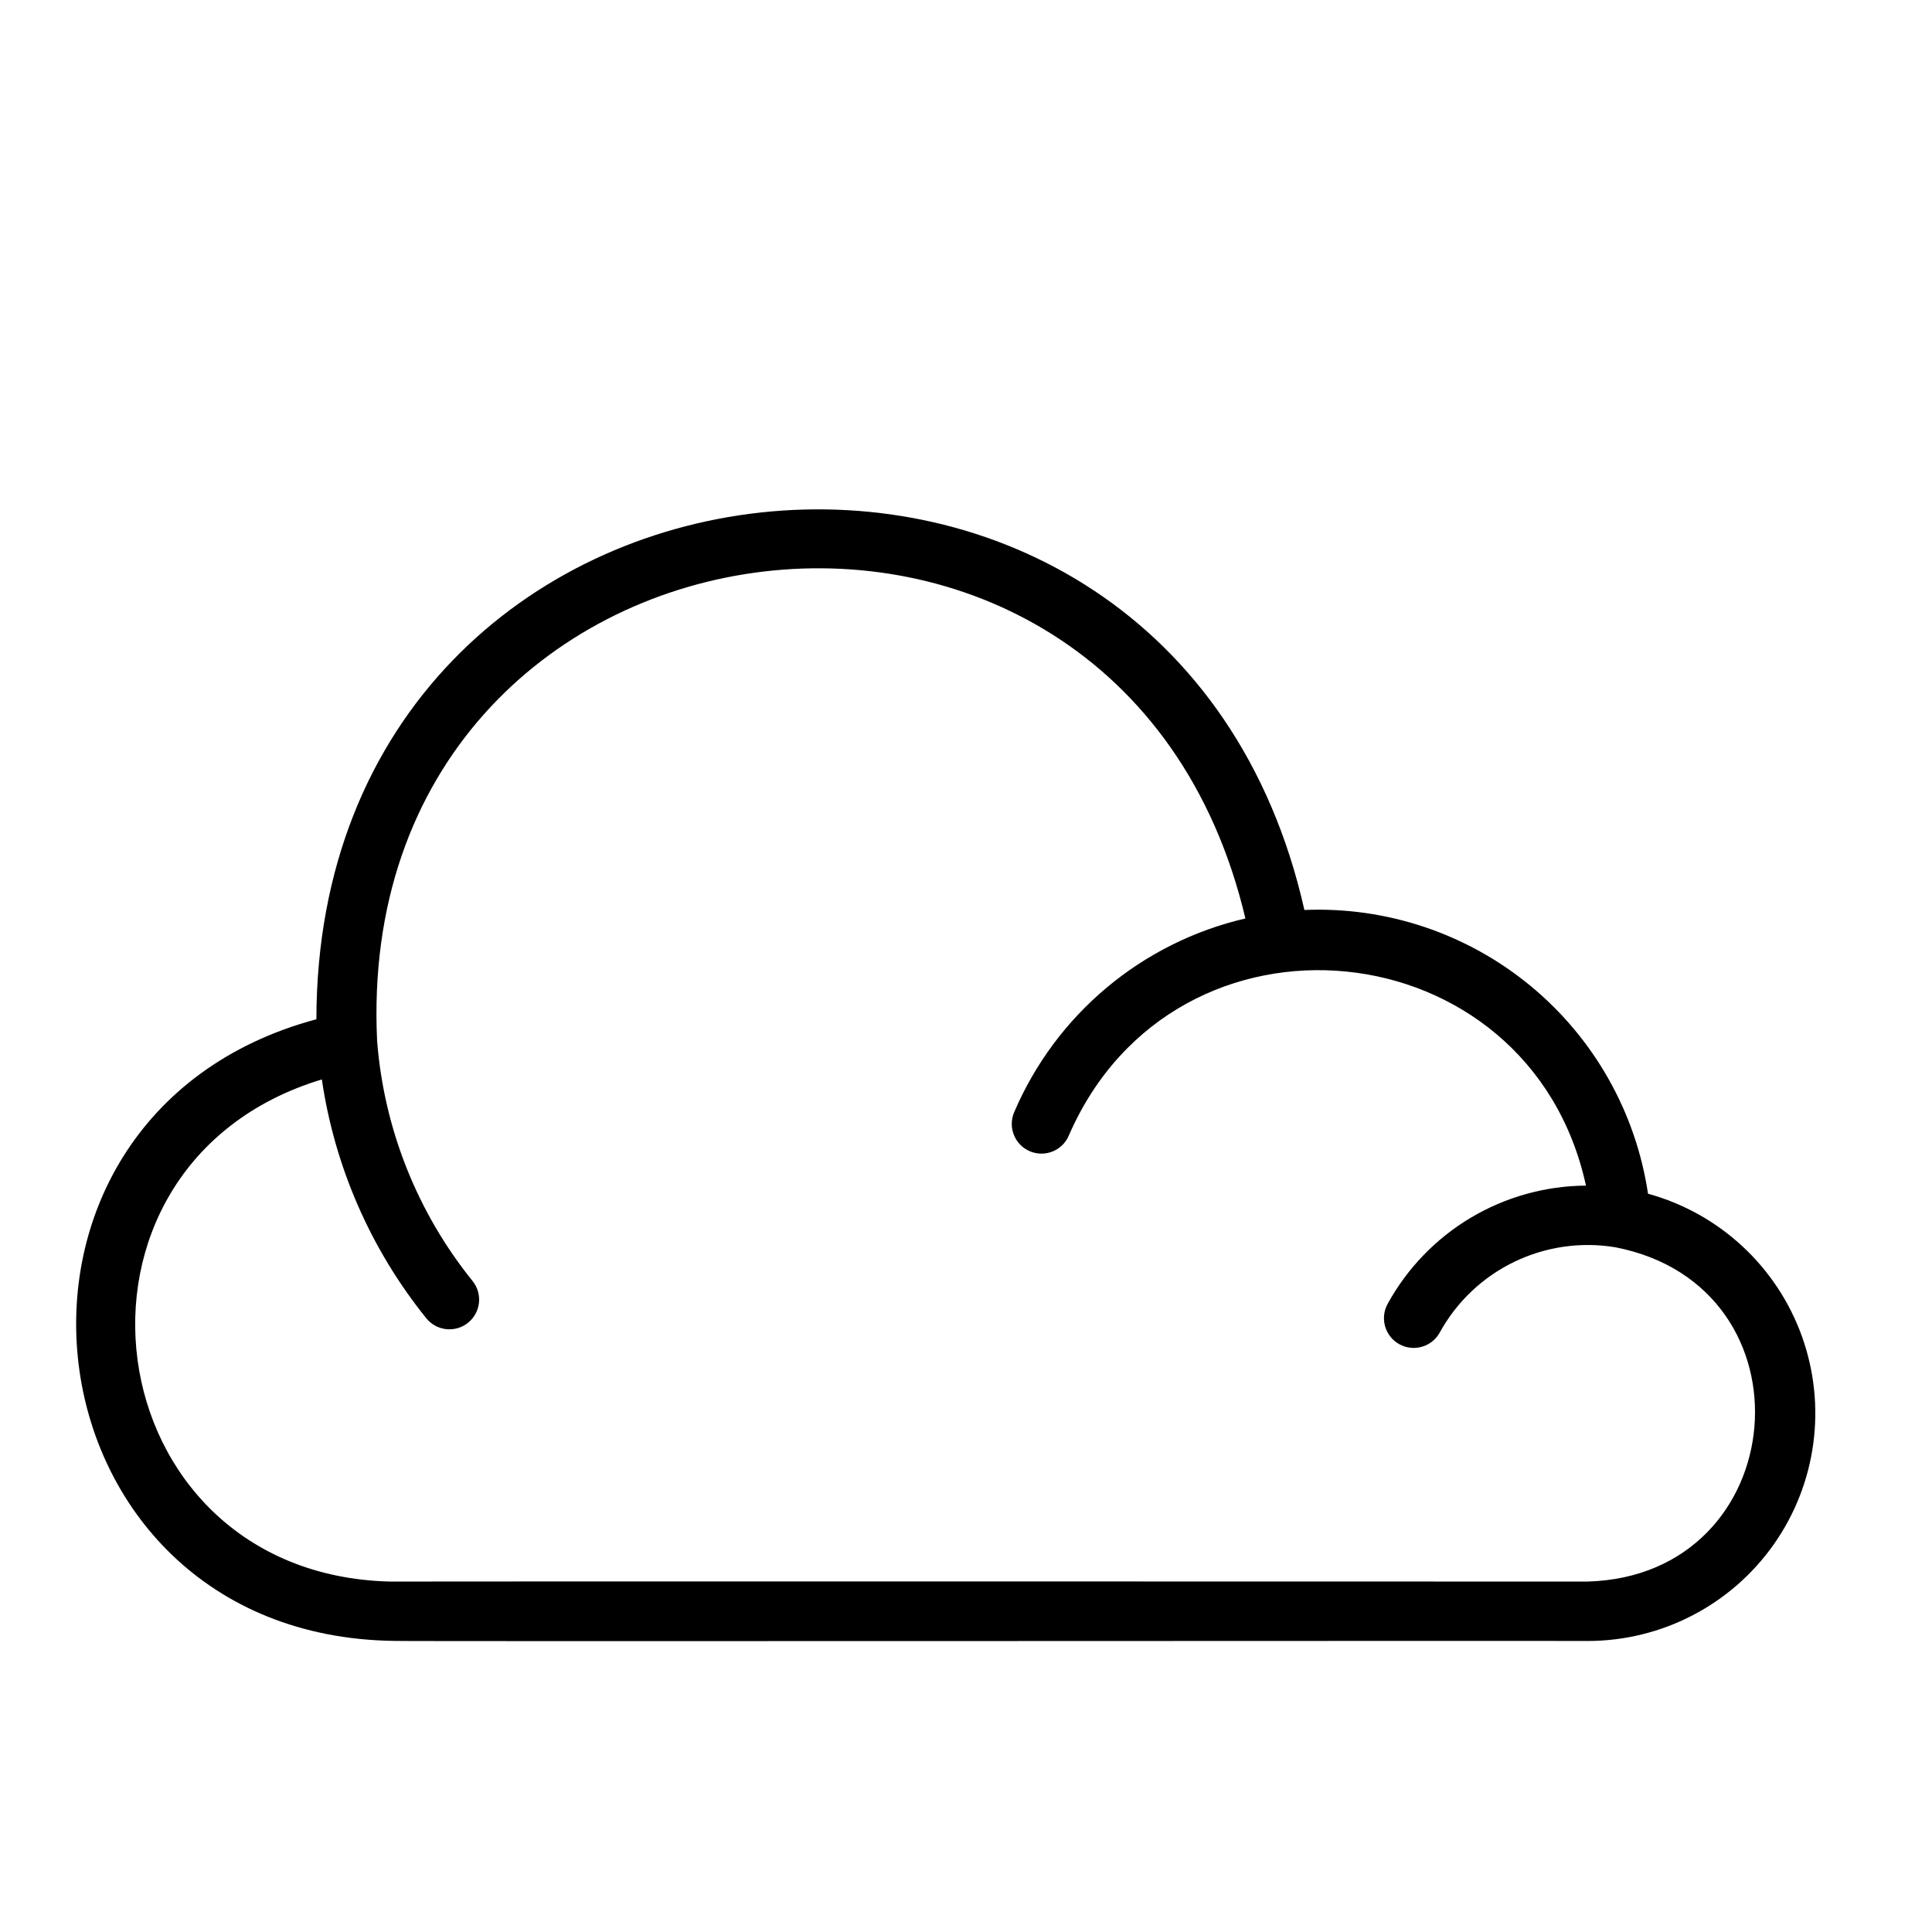 <?xml version="1.0" encoding="UTF-8"?>
<!-- Uploaded to: SVG Repo, www.svgrepo.com, Generator: SVG Repo Mixer Tools -->
<svg fill="#000000" width="800px" height="800px" version="1.1" viewBox="144 144 512 512" xmlns="http://www.w3.org/2000/svg">
 <path d="m580.74 460.35c-3.215-21.562-14.301-41.176-31.109-55.059-16.812-13.883-38.168-21.055-59.953-20.137-35.461-157.5-261.59-133.04-261.83 28.957-95.723 25.727-79.113 163.25 20.402 164.74 0 0.176 316.21-0.066 316.46 0.027 19.641 0.004 38.059-9.547 49.363-25.605 11.309-16.062 14.09-36.617 7.465-55.105-6.629-18.488-21.84-32.598-40.773-37.816zm-16.051 102.78s-316.18-0.074-317.35 0c-79.059-1.969-93.285-110.3-18.047-133.07v0.004c3.406 23.172 12.953 45.016 27.652 63.25 1.305 1.641 3.207 2.691 5.289 2.922 2.086 0.23 4.172-0.375 5.805-1.691 1.633-1.312 2.672-3.223 2.894-5.309 0.219-2.082-0.402-4.168-1.727-5.793-14.637-18.152-23.441-40.305-25.262-63.551-7.019-146 196.66-174.1 230.1-32.488-27.457 6.367-50.223 25.453-61.289 51.375-1.695 4 0.172 8.625 4.176 10.32 4.004 1.699 8.625-0.172 10.32-4.172 28.191-64.945 122.13-55.371 137.05 13.277l0.004-0.004c-10.762 0.07-21.305 3.012-30.547 8.52-9.242 5.512-16.844 13.391-22.02 22.824-2.094 3.816-0.695 8.605 3.121 10.699 3.816 2.09 8.605 0.695 10.699-3.121 4.469-8.121 11.348-14.656 19.691-18.699 8.34-4.043 17.73-5.398 26.875-3.875 53.586 10.469 47.051 87.078-7.438 88.586z"/>
</svg>